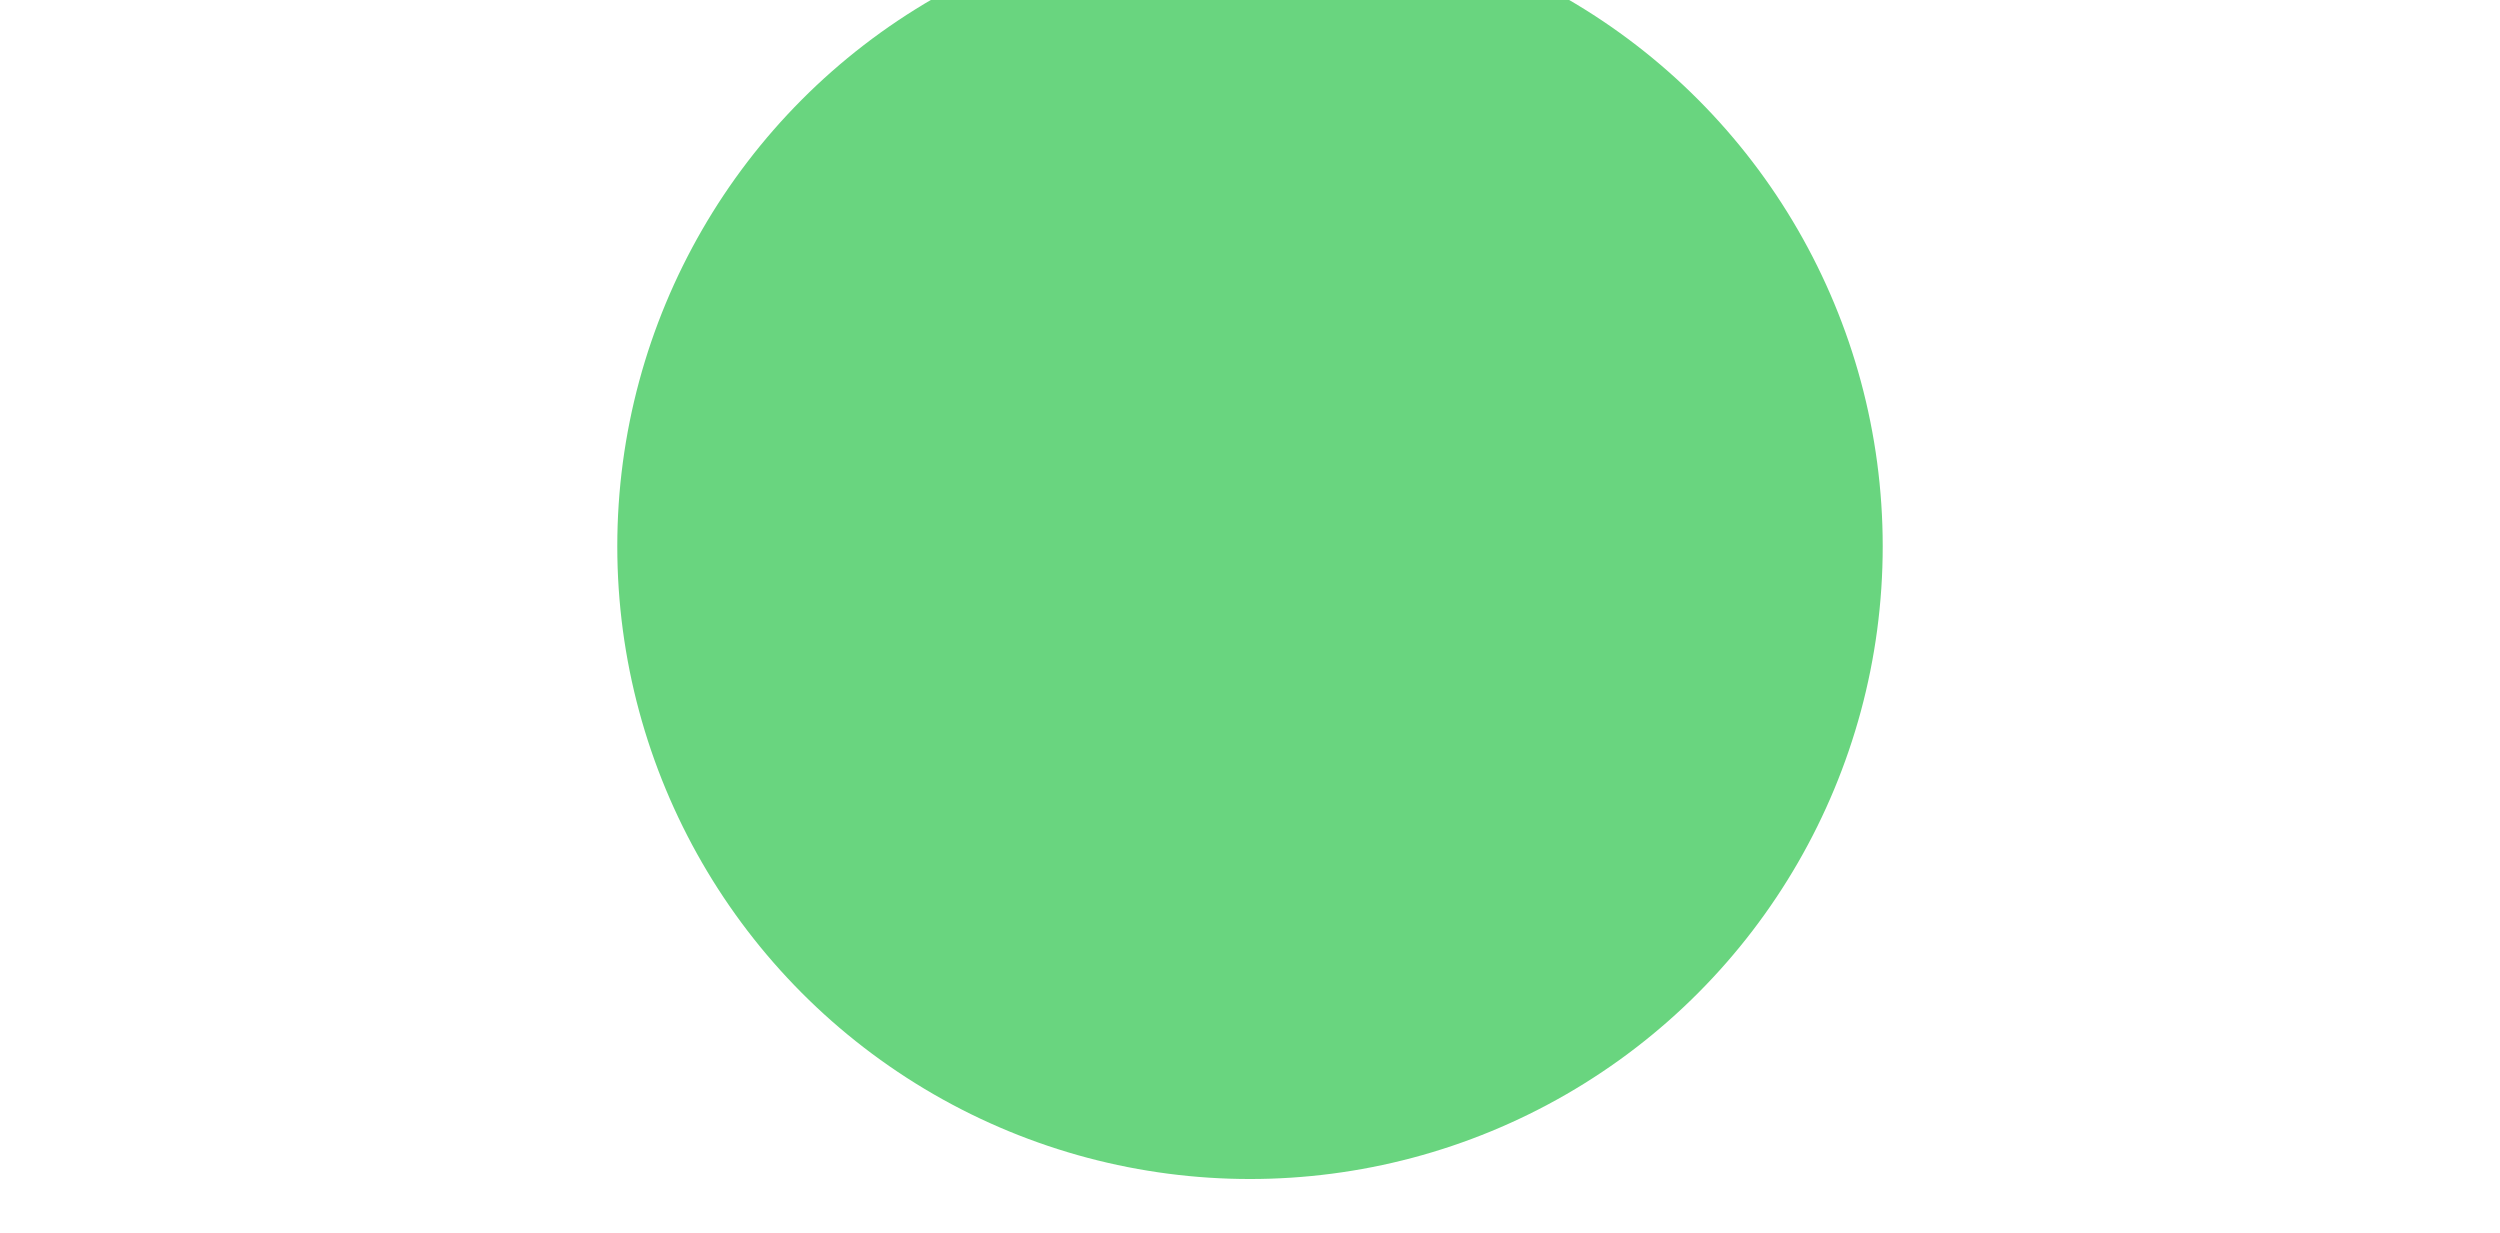 <svg width="1215" height="599" viewBox="0 0 1215 599" fill="none" xmlns="http://www.w3.org/2000/svg">
<g filter="url(#filter0_f_132_1287)">
<circle cx="607.5" cy="265.5" r="307.5" fill="#69D57F"/>
</g>
<defs>
<filter id="filter0_f_132_1287" x="0" y="-342" width="1215" height="1215" filterUnits="userSpaceOnUse" color-interpolation-filters="sRGB">
<feFlood flood-opacity="0" result="BackgroundImageFix"/>
<feBlend mode="normal" in="SourceGraphic" in2="BackgroundImageFix" result="shape"/>
<feGaussianBlur stdDeviation="150" result="effect1_foregroundBlur_132_1287"/>
</filter>
</defs>
</svg>
